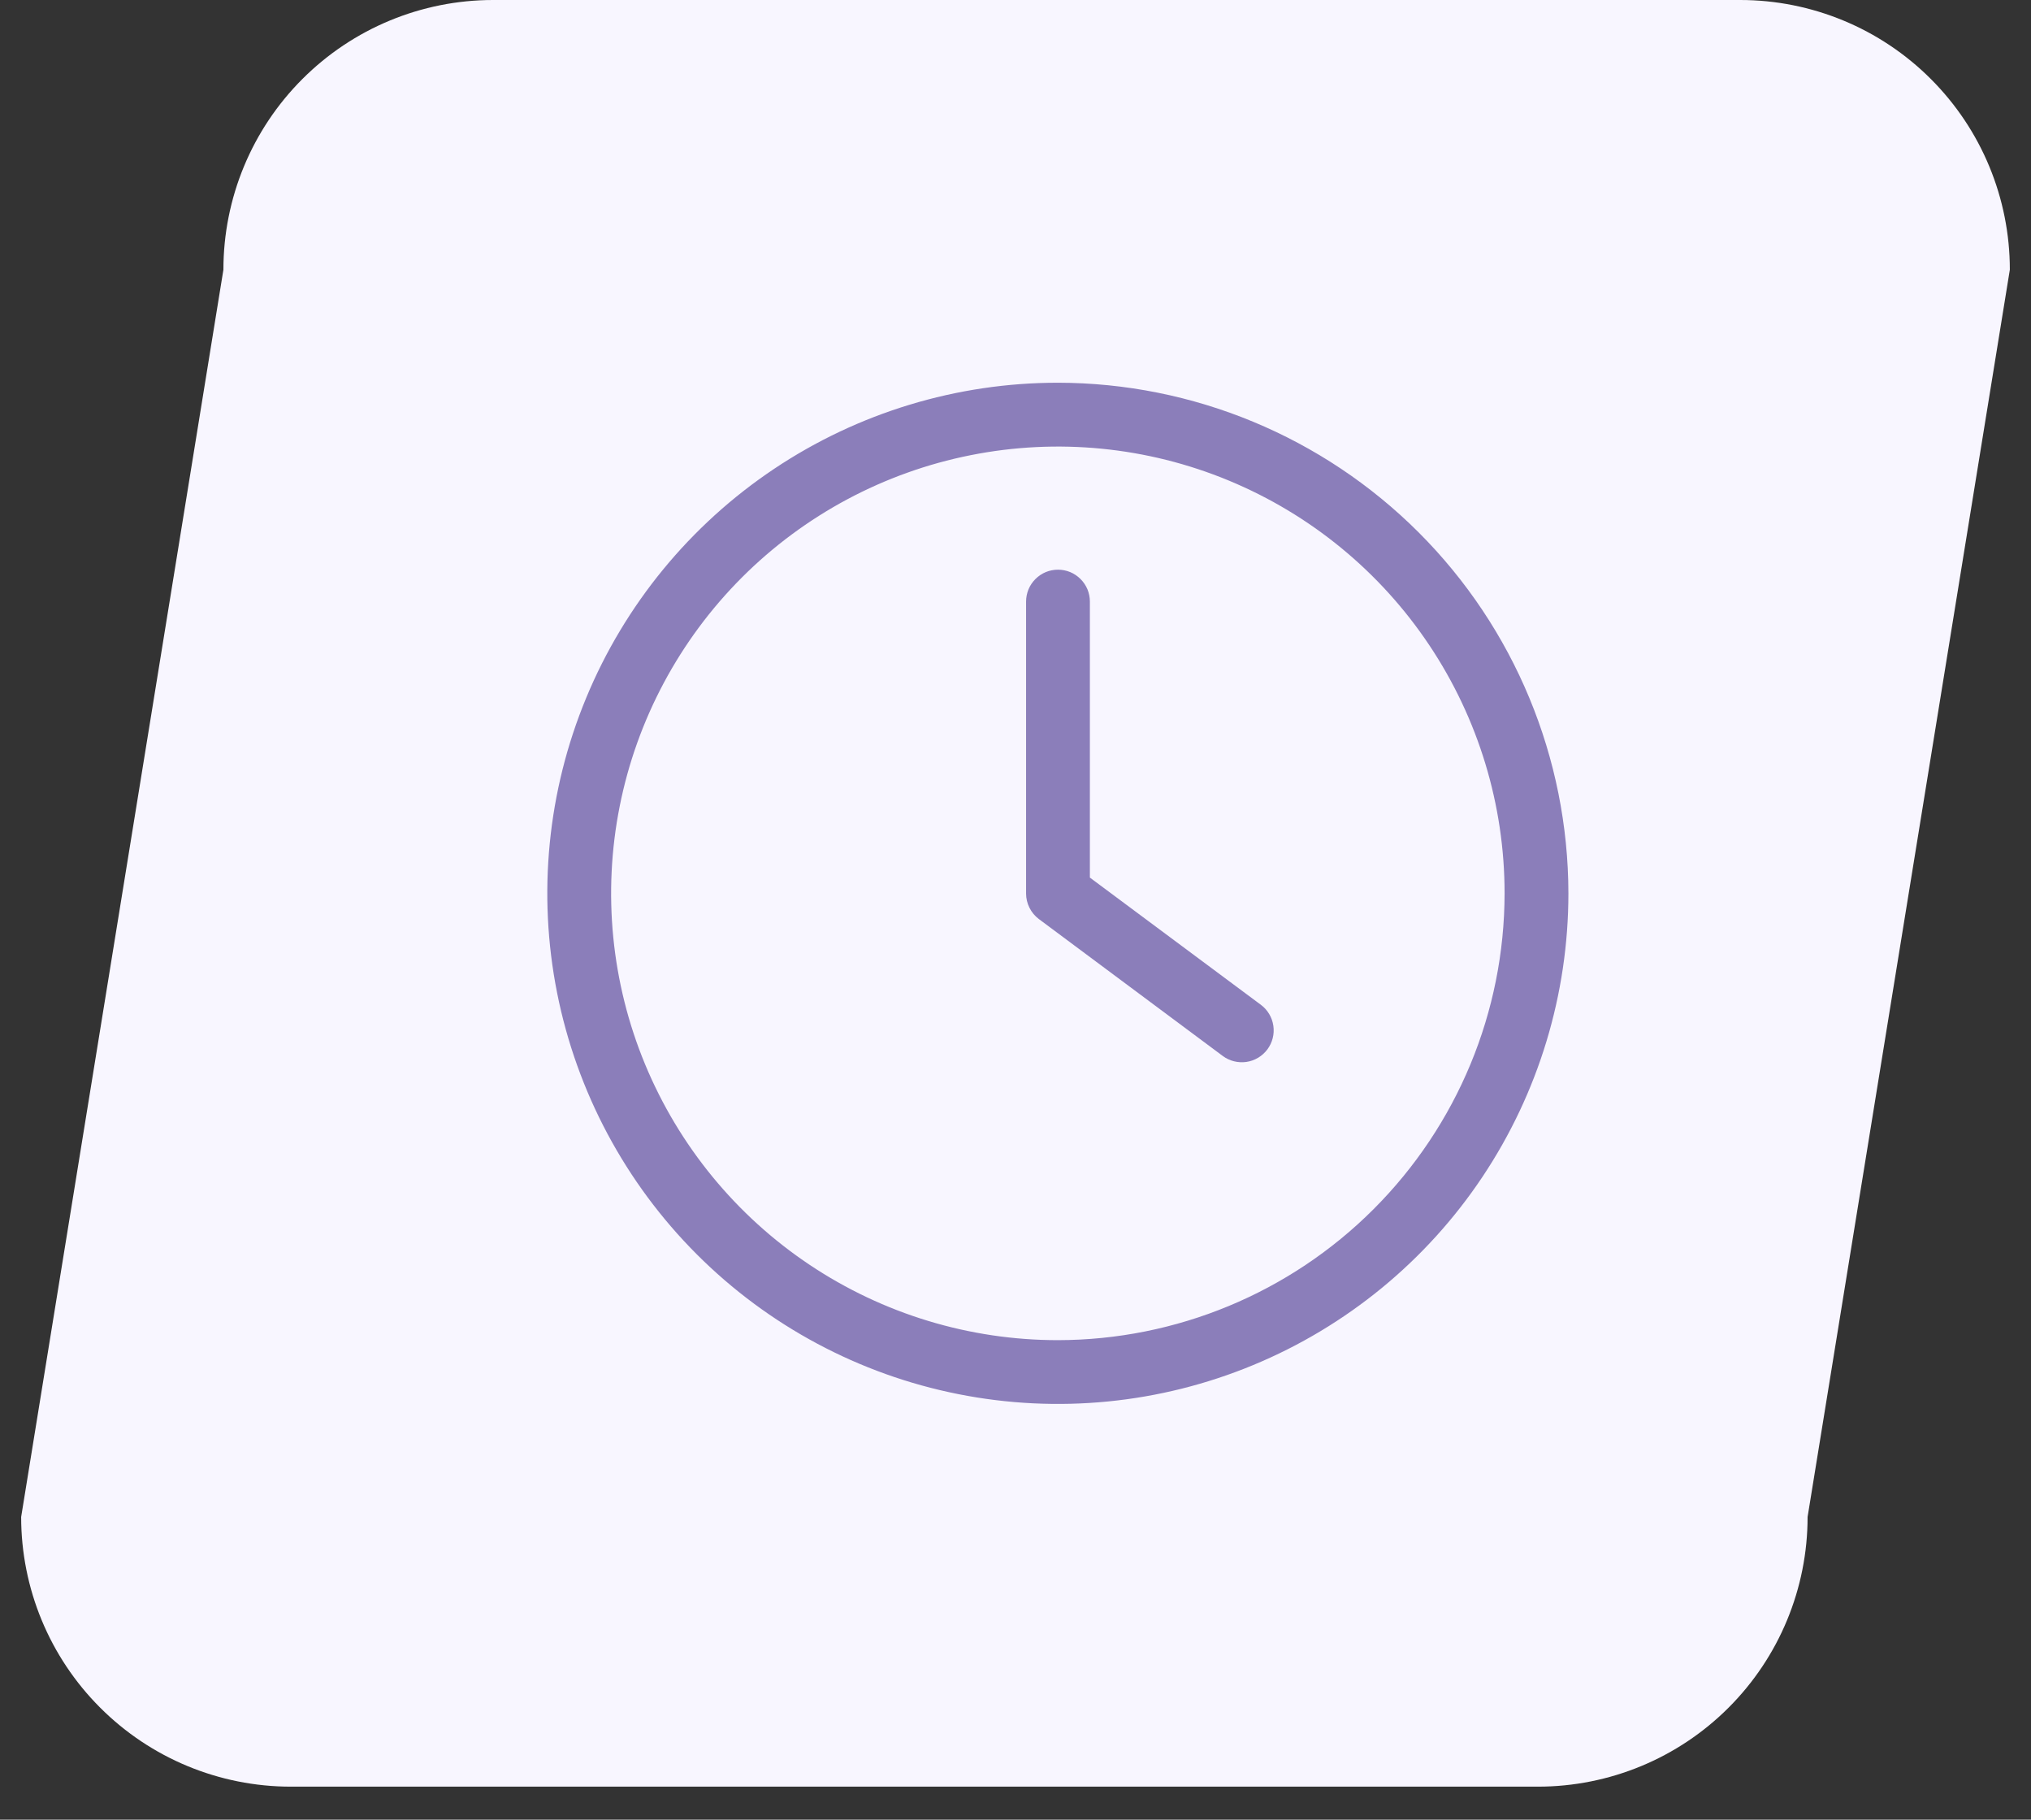 <?xml version="1.0" encoding="UTF-8"?> <svg xmlns="http://www.w3.org/2000/svg" width="48" height="43" viewBox="0 0 48 43" fill="none"><rect x="0" y="0" width="48" height="43" fill="#333333" stroke="none"/><g clip-path="url(#clip0_1_2)"><path d="M11.653 0H41.127C42.817 0 44.438 0.671 45.633 1.867C46.829 3.062 47.5 4.683 47.5 6.373L42.72 35.847C42.72 37.537 42.049 39.158 40.853 40.353C39.658 41.549 38.037 42.22 36.347 42.22H6.873C5.183 42.22 3.562 41.549 2.367 40.353C1.171 39.158 0.5 37.537 0.5 35.847L5.28 6.373C5.28 4.683 5.951 3.062 7.147 1.867C8.342 0.671 9.963 0 11.653 0Z" fill="#F8F6FF"></path><path d="M25 9.044C22.614 9.044 20.281 9.752 18.297 11.078C16.313 12.404 14.766 14.288 13.853 16.493C12.94 18.698 12.701 21.124 13.167 23.465C13.633 25.805 14.782 27.955 16.469 29.642C18.157 31.33 20.307 32.479 22.647 32.944C24.988 33.41 27.414 33.171 29.619 32.257C31.823 31.344 33.708 29.798 35.034 27.813C36.359 25.829 37.067 23.496 37.067 21.11C37.063 17.911 35.791 14.844 33.529 12.582C31.266 10.32 28.199 9.047 25 9.044ZM25 31.669C22.912 31.669 20.871 31.049 19.135 29.889C17.399 28.729 16.046 27.08 15.246 25.151C14.447 23.222 14.239 21.099 14.646 19.051C15.053 17.003 16.059 15.122 17.535 13.645C19.012 12.169 20.893 11.163 22.941 10.756C24.989 10.348 27.112 10.557 29.041 11.356C30.97 12.155 32.619 13.508 33.779 15.245C34.939 16.981 35.559 19.022 35.559 21.11C35.556 23.91 34.443 26.593 32.463 28.573C30.484 30.553 27.799 31.666 25 31.669ZM29.953 24.798C29.894 24.877 29.82 24.944 29.735 24.995C29.65 25.046 29.556 25.08 29.458 25.094C29.36 25.108 29.26 25.103 29.164 25.079C29.068 25.055 28.977 25.012 28.898 24.953L24.55 21.716C24.457 21.646 24.382 21.555 24.33 21.451C24.278 21.347 24.25 21.232 24.25 21.116V14.216C24.25 14.117 24.27 14.019 24.307 13.927C24.345 13.836 24.401 13.753 24.471 13.683C24.541 13.613 24.624 13.557 24.715 13.519C24.807 13.481 24.905 13.462 25.004 13.462C25.103 13.462 25.201 13.481 25.293 13.519C25.384 13.557 25.467 13.613 25.537 13.683C25.607 13.753 25.663 13.836 25.701 13.927C25.738 14.019 25.758 14.117 25.758 14.216V20.738L29.799 23.744C29.959 23.863 30.065 24.041 30.094 24.239C30.123 24.437 30.072 24.638 29.953 24.798Z" fill="#8B7EBA"></path></g><defs><clipPath id="clip0_1_2"><rect width="47" height="42.22" fill="white" transform="translate(0.5)"></rect></clipPath></defs></svg> 